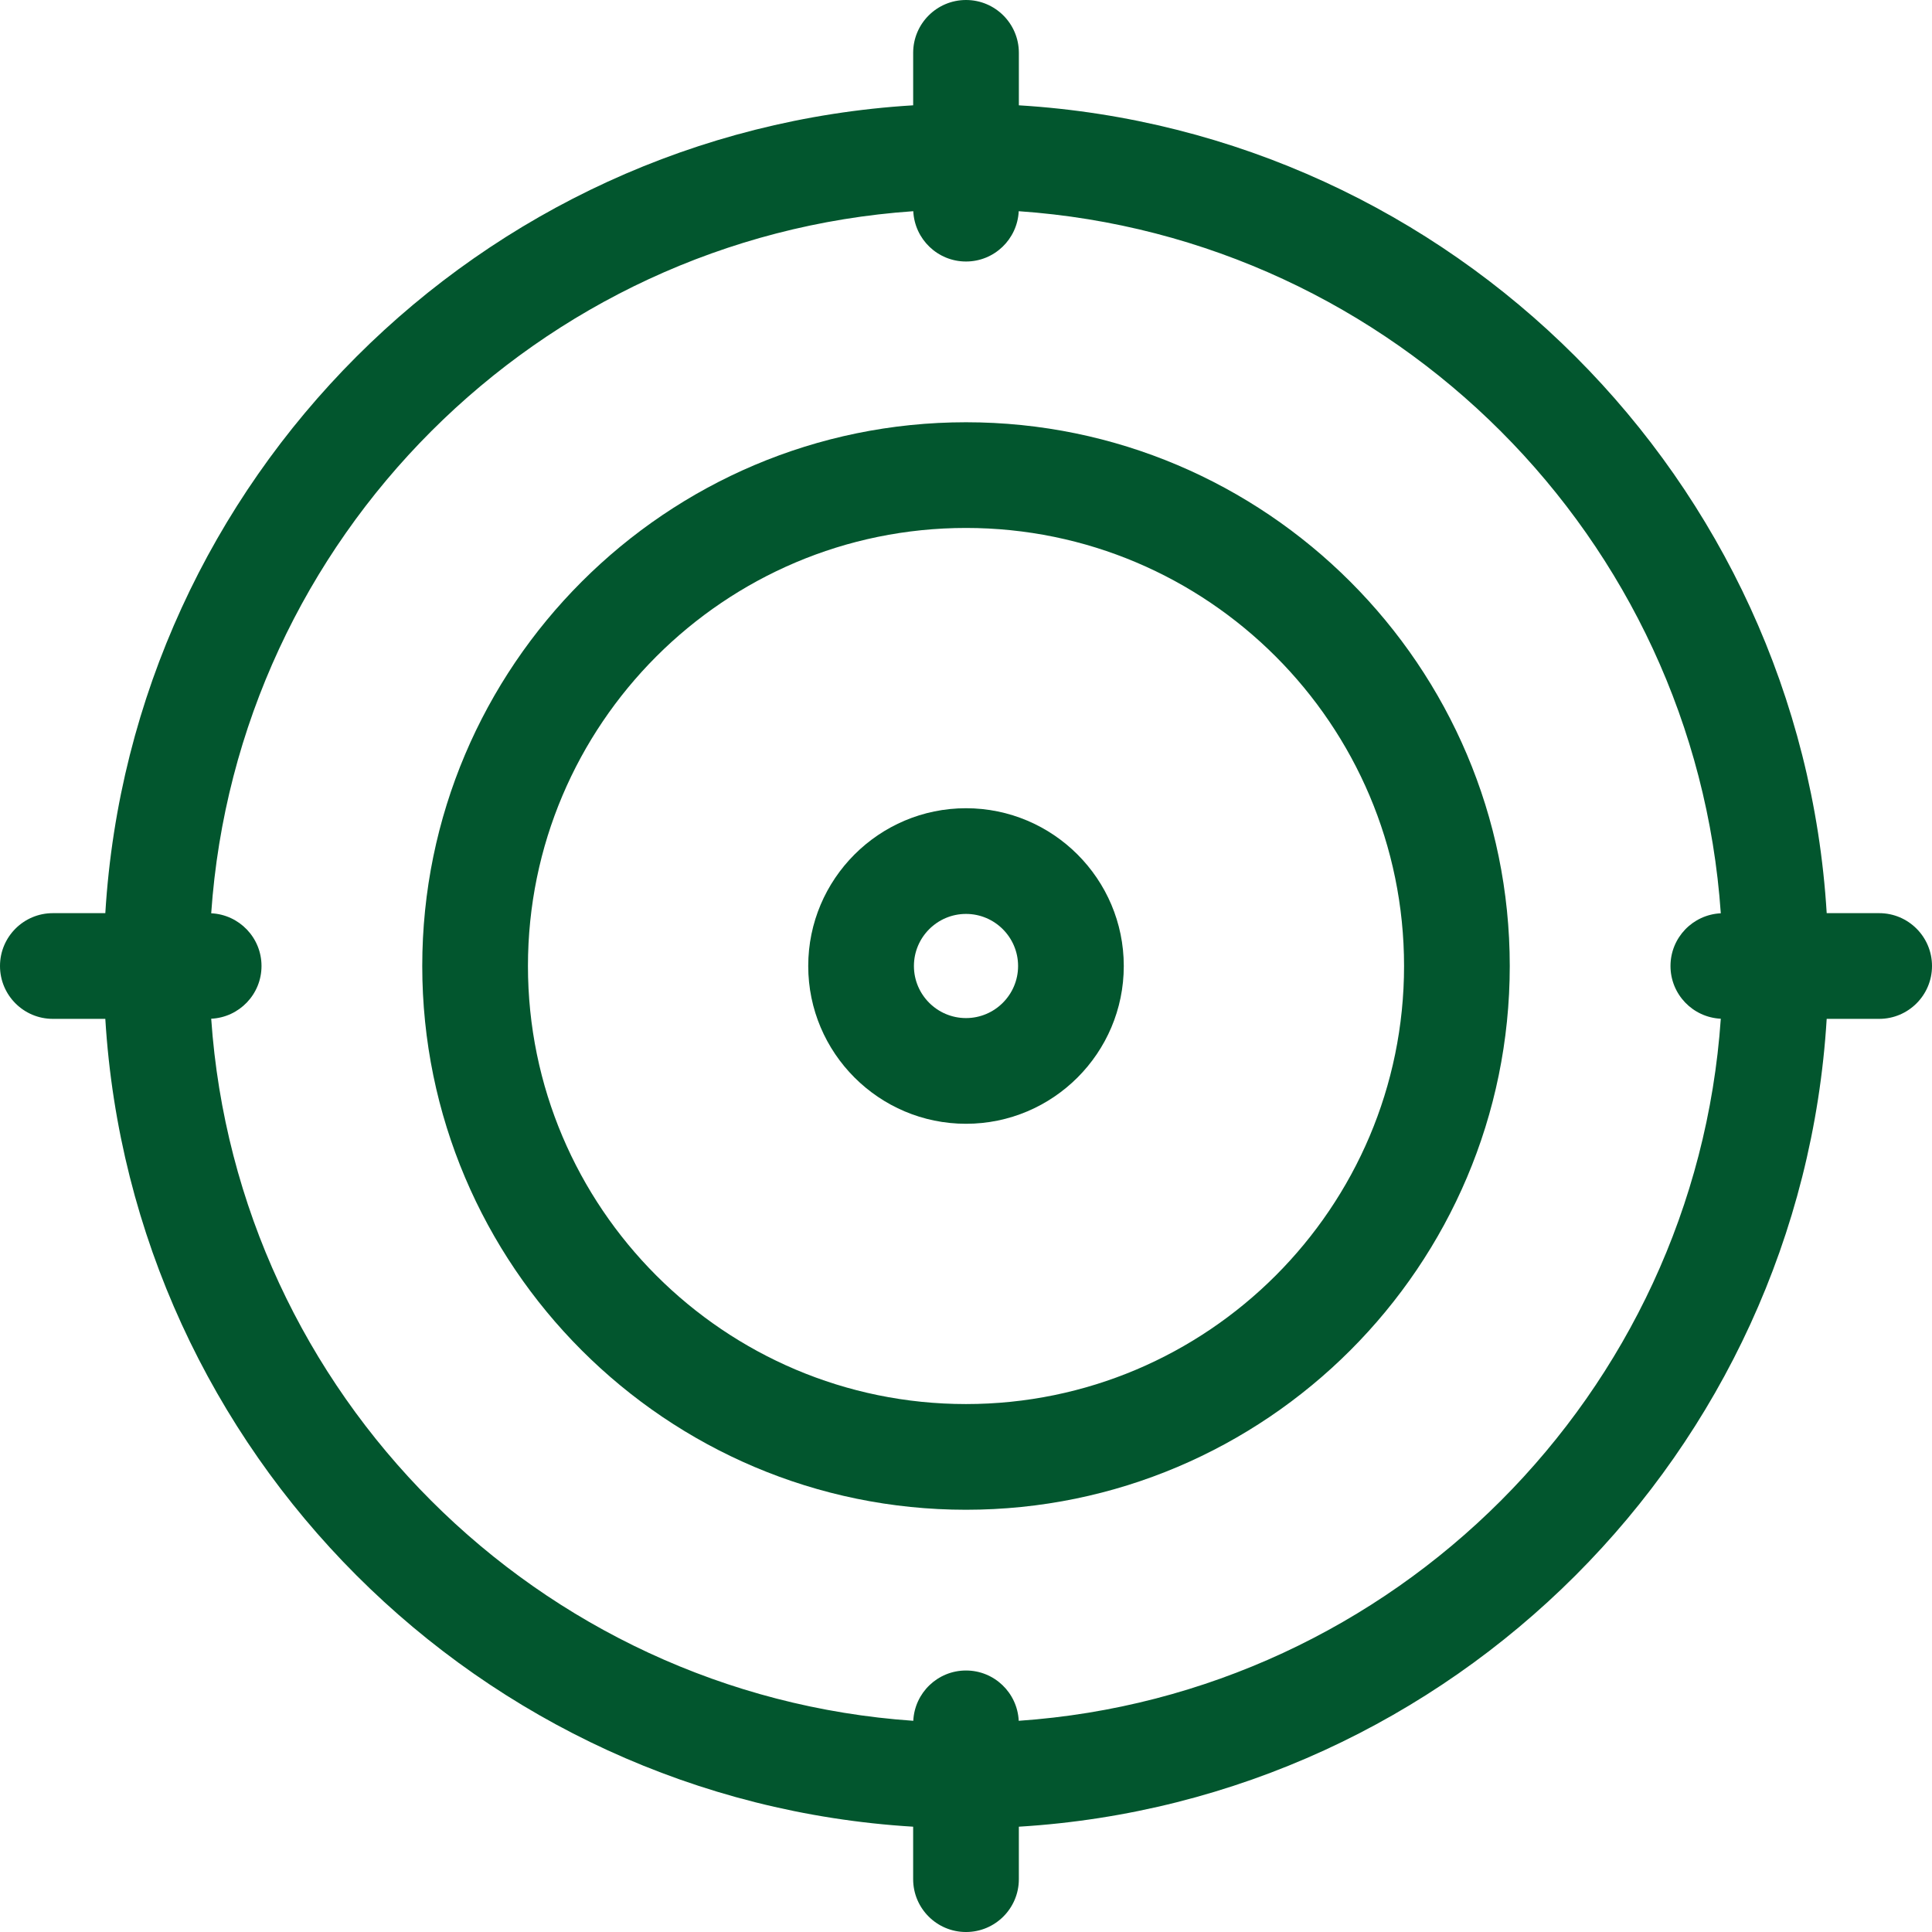 <?xml version="1.0" encoding="utf-8"?>
<!-- Generator: Adobe Illustrator 15.0.0, SVG Export Plug-In . SVG Version: 6.00 Build 0)  -->
<!DOCTYPE svg PUBLIC "-//W3C//DTD SVG 1.1//EN" "http://www.w3.org/Graphics/SVG/1.1/DTD/svg11.dtd">
<svg version="1.1" id="Layer_1" xmlns="http://www.w3.org/2000/svg" xmlns:xlink="http://www.w3.org/1999/xlink" x="0px" y="0px"
	 width="566.928px" height="566.93px" viewBox="16.535 616.535 566.928 566.93"
	 enable-background="new 16.535 616.535 566.928 566.93" xml:space="preserve">
<g>
	<g>
		<g>
			<path fill="#02562E" d="M300.001,740.442c-87.98,0-159.559,71.578-159.559,159.559s71.578,159.559,159.559,159.559
				S459.56,987.981,459.56,900.001S387.982,740.442,300.001,740.442z M300.001,1028.543c-70.879,0-128.543-57.664-128.543-128.542
				s57.664-128.543,128.543-128.543s128.542,57.665,128.542,128.543S370.882,1028.543,300.001,1028.543z"/>
			<path fill="#02562E" d="M300.001,853.703c-25.528,0-46.298,20.769-46.298,46.298c0,25.532,20.769,46.298,46.298,46.298
				c25.53,0,46.298-20.768,46.298-46.298C346.301,874.472,325.529,853.703,300.001,853.703z M300.001,915.281
				c-8.426,0-15.282-6.855-15.282-15.282c0-8.426,6.855-15.282,15.282-15.282c8.426,0,15.282,6.856,15.282,15.282
				C315.285,908.426,308.427,915.281,300.001,915.281z"/>
			<path fill="#02562E" d="M567.958,884.492h-15.395c-7.729-127.204-109.846-229.324-237.052-237.053v-15.396
				c0-8.564-6.942-15.508-15.508-15.508c-8.565,0-15.508,6.943-15.508,15.508v15.395c-127.208,7.73-229.327,109.851-237.056,237.055
				H32.044c-8.566,0-15.509,6.943-15.509,15.509s6.942,15.508,15.509,15.508h15.394c7.73,127.205,109.848,229.325,237.053,237.054
				v15.394c0,8.565,6.942,15.509,15.508,15.509s15.509-6.943,15.509-15.509v-15.394c127.204-7.73,229.324-109.849,237.053-237.054
				h15.395c8.565,0,15.508-6.942,15.508-15.508S576.523,884.492,567.958,884.492z M521.488,915.471
				c-7.619,110.128-95.89,198.401-206.018,206.018c-0.393-8.217-7.158-14.76-15.47-14.76c-8.312,0-15.078,6.543-15.471,14.76
				c-110.127-7.619-198.401-95.892-206.018-206.02c8.216-0.393,14.761-7.157,14.761-15.47c0-8.312-6.544-15.077-14.761-15.47
				c7.617-110.126,95.89-198.399,206.018-206.018c0.393,8.216,7.158,14.761,15.471,14.761c8.312,0,15.077-6.545,15.47-14.761
				c110.128,7.619,198.401,95.892,206.018,206.019c-8.216,0.394-14.761,7.158-14.761,15.471
				C506.728,908.313,513.272,915.078,521.488,915.471z"/>
		</g>
	</g>
</g>
</svg>
